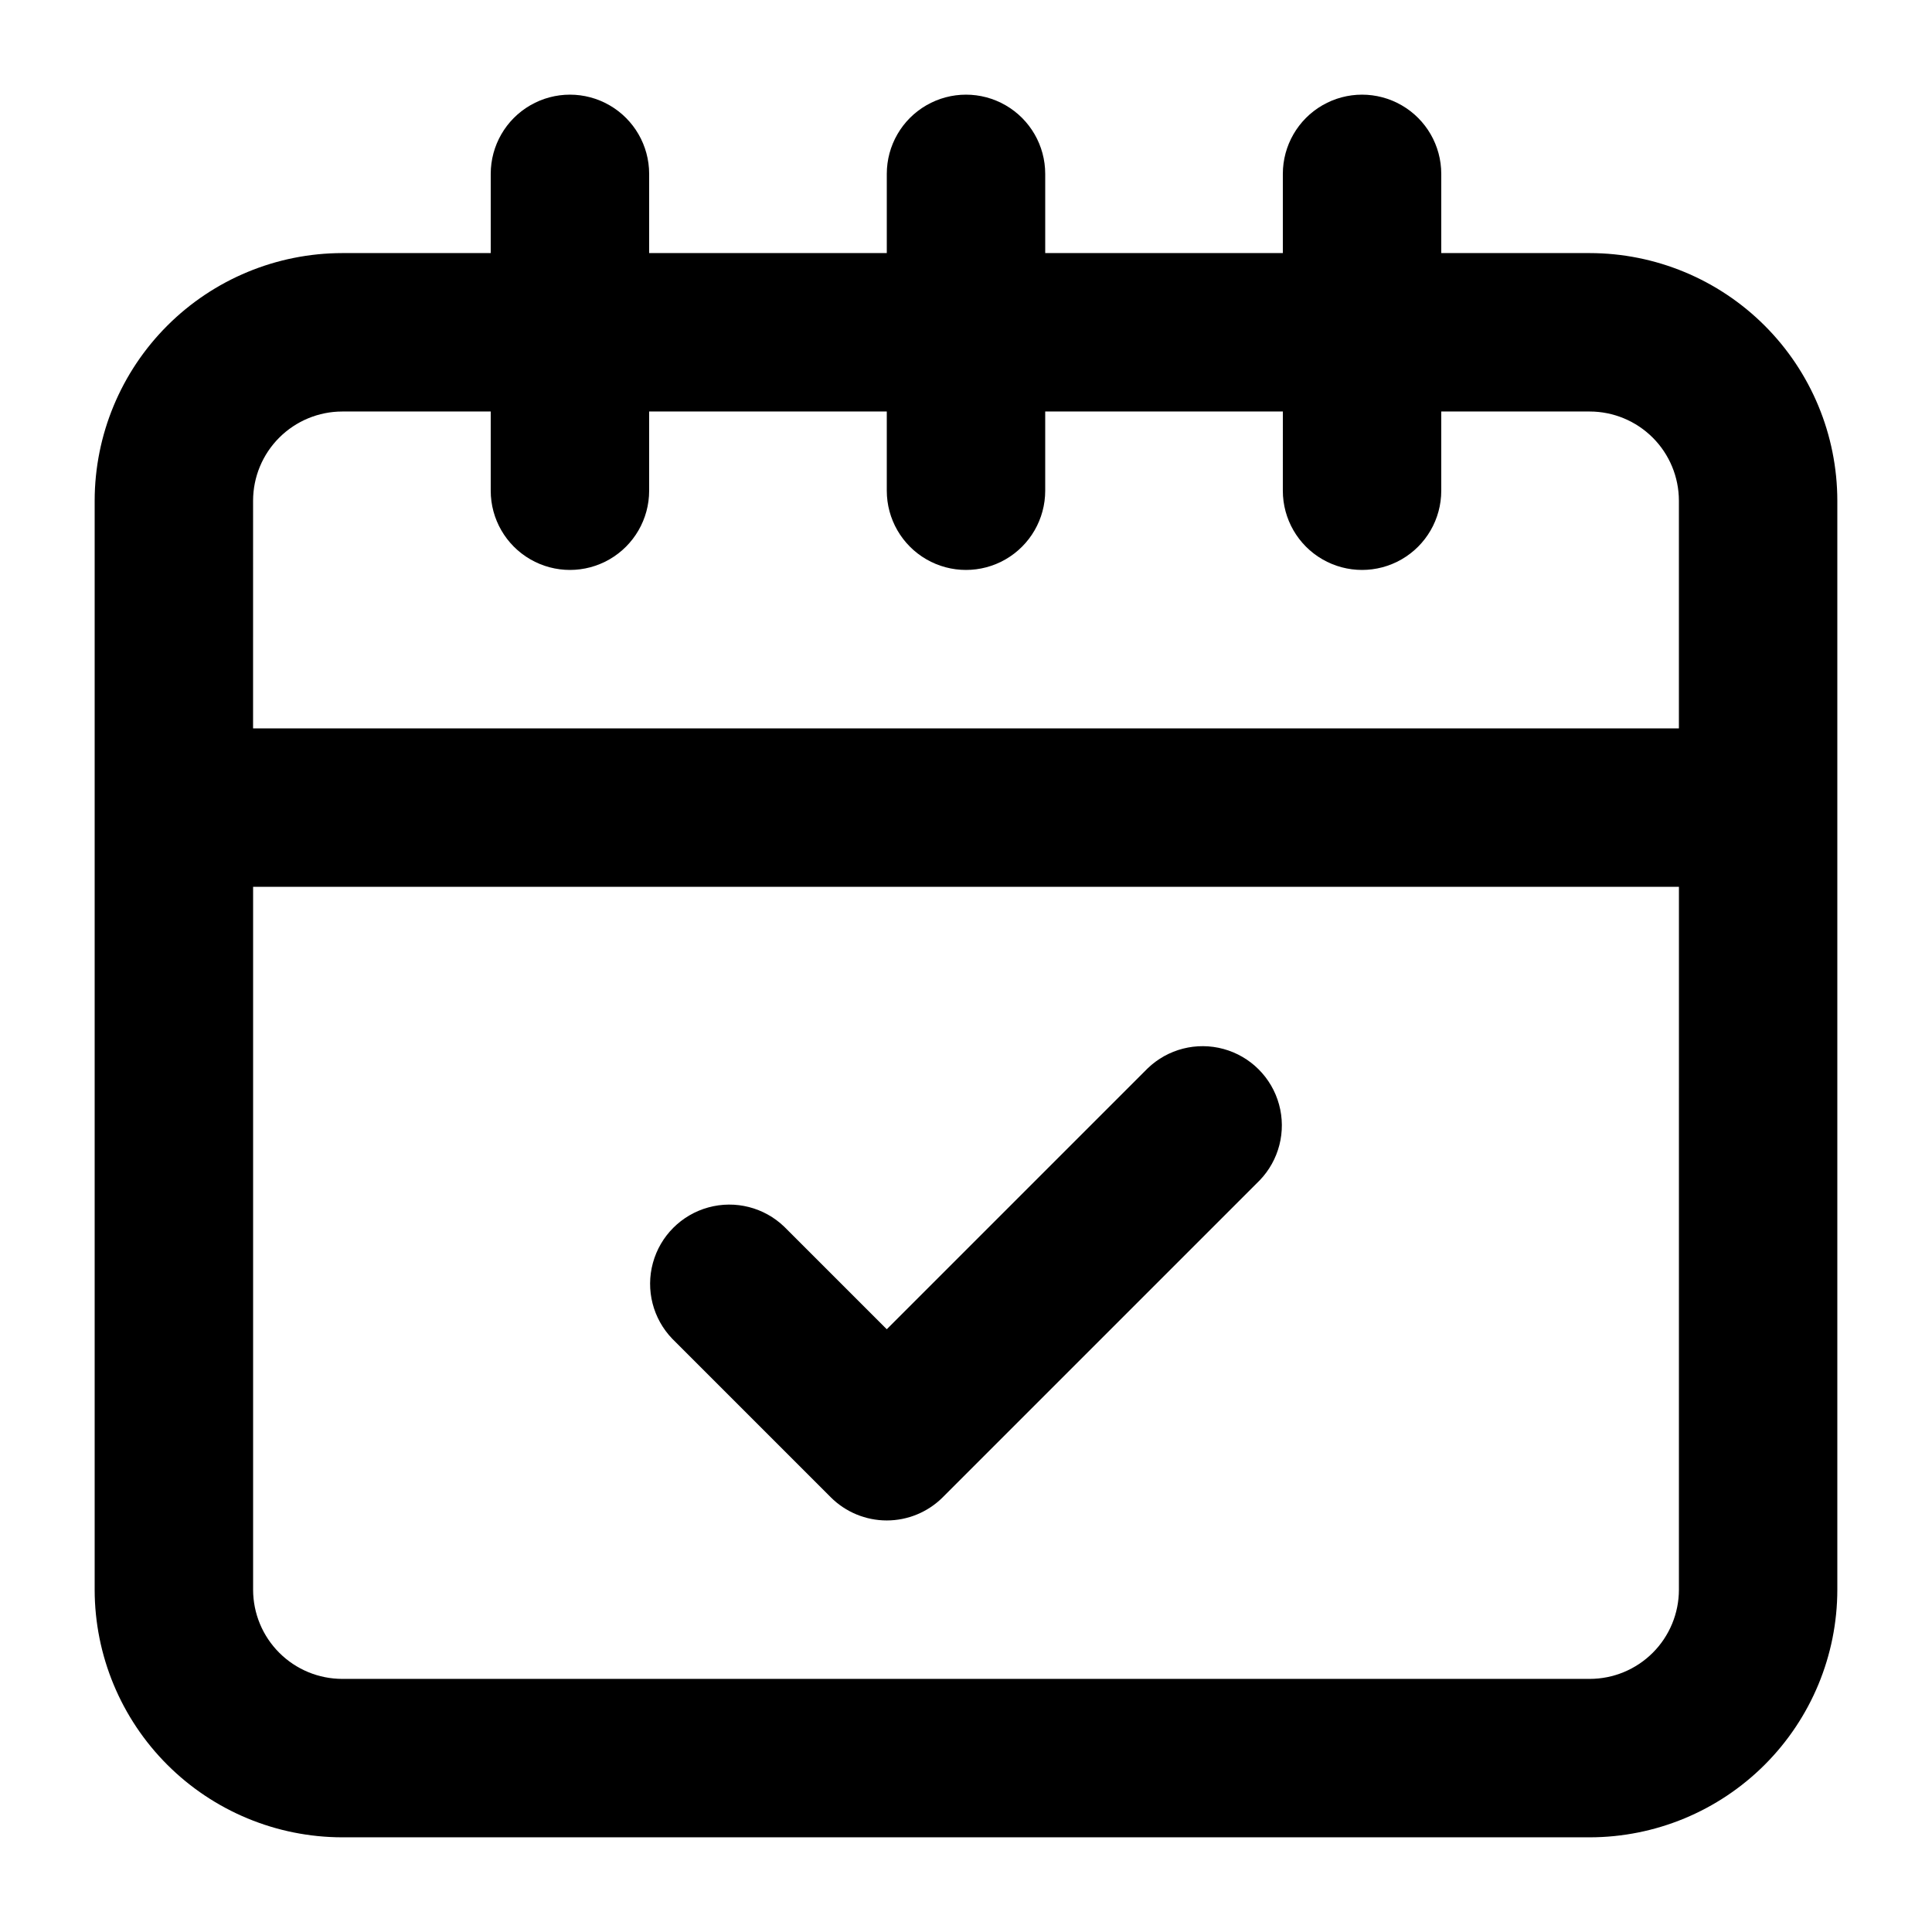 <?xml version="1.0" encoding="UTF-8"?>
<!-- Uploaded to: ICON Repo, www.svgrepo.com, Generator: ICON Repo Mixer Tools -->
<svg fill="#000000" width="800px" height="800px" version="1.1" viewBox="144 144 512 512" xmlns="http://www.w3.org/2000/svg">
 <g>
  <path d="m565.29 211.07h-39.34v-20.992c0-7.5-4-14.43-10.496-18.18-6.492-3.75-14.496-3.75-20.992 0-6.492 3.75-10.496 10.68-10.496 18.18v20.992h-62.973v-20.992c0-7.5-4.004-14.43-10.496-18.18-6.496-3.75-14.5-3.75-20.992 0-6.496 3.75-10.496 10.68-10.496 18.18v20.992h-62.977v-20.992c0-7.5-4.004-14.43-10.496-18.18-6.496-3.75-14.496-3.75-20.992 0-6.496 3.75-10.496 10.68-10.496 18.18v20.992h-39.34c-17.395 0.016-34.074 6.934-46.375 19.23s-19.223 28.973-19.246 46.371v288.64c0.023 17.395 6.945 34.07 19.246 46.367 12.301 12.297 28.98 19.215 46.375 19.23h330.58c17.395-0.016 34.074-6.934 46.375-19.23 12.305-12.297 19.227-28.973 19.246-46.367v-288.64c-0.02-17.398-6.941-34.074-19.246-46.371-12.301-12.297-28.98-19.215-46.375-19.23zm-354.22 65.602c0.012-6.266 2.504-12.27 6.938-16.695 4.43-4.426 10.438-6.918 16.699-6.922h39.34v20.992c0 7.5 4 14.43 10.496 18.18 6.496 3.75 14.496 3.75 20.992 0 6.492-3.75 10.496-10.68 10.496-18.18v-20.992h62.977v20.992c0 7.5 4 14.43 10.496 18.18 6.492 3.75 14.496 3.75 20.992 0 6.492-3.75 10.496-10.68 10.496-18.18v-20.992h62.977l-0.004 20.992c0 7.5 4.004 14.43 10.496 18.18 6.496 3.75 14.5 3.75 20.992 0 6.496-3.75 10.496-10.68 10.496-18.18v-20.992h39.34c6.266 0.004 12.27 2.496 16.703 6.922 4.43 4.426 6.922 10.43 6.934 16.695v60.352h-377.86zm377.86 288.64c-0.012 6.262-2.504 12.266-6.934 16.691-4.434 4.43-10.438 6.918-16.703 6.922h-330.58c-6.262-0.004-12.27-2.492-16.699-6.922-4.434-4.426-6.926-10.43-6.938-16.691v-186.3h377.86z"/>
  <path d="m364.16 540.79c3.938 3.934 9.277 6.144 14.844 6.144 5.566 0 10.902-2.211 14.84-6.144l83.969-83.969c5.148-5.332 7.106-12.984 5.144-20.133-1.961-7.152-7.543-12.734-14.695-14.695-7.148-1.961-14.801-0.004-20.133 5.144l-69.125 69.129-27.145-27.145c-5.332-5.148-12.984-7.106-20.133-5.144-7.148 1.961-12.734 7.543-14.695 14.695-1.961 7.148-0.004 14.801 5.144 20.133z"/>
 </g>
</svg>
